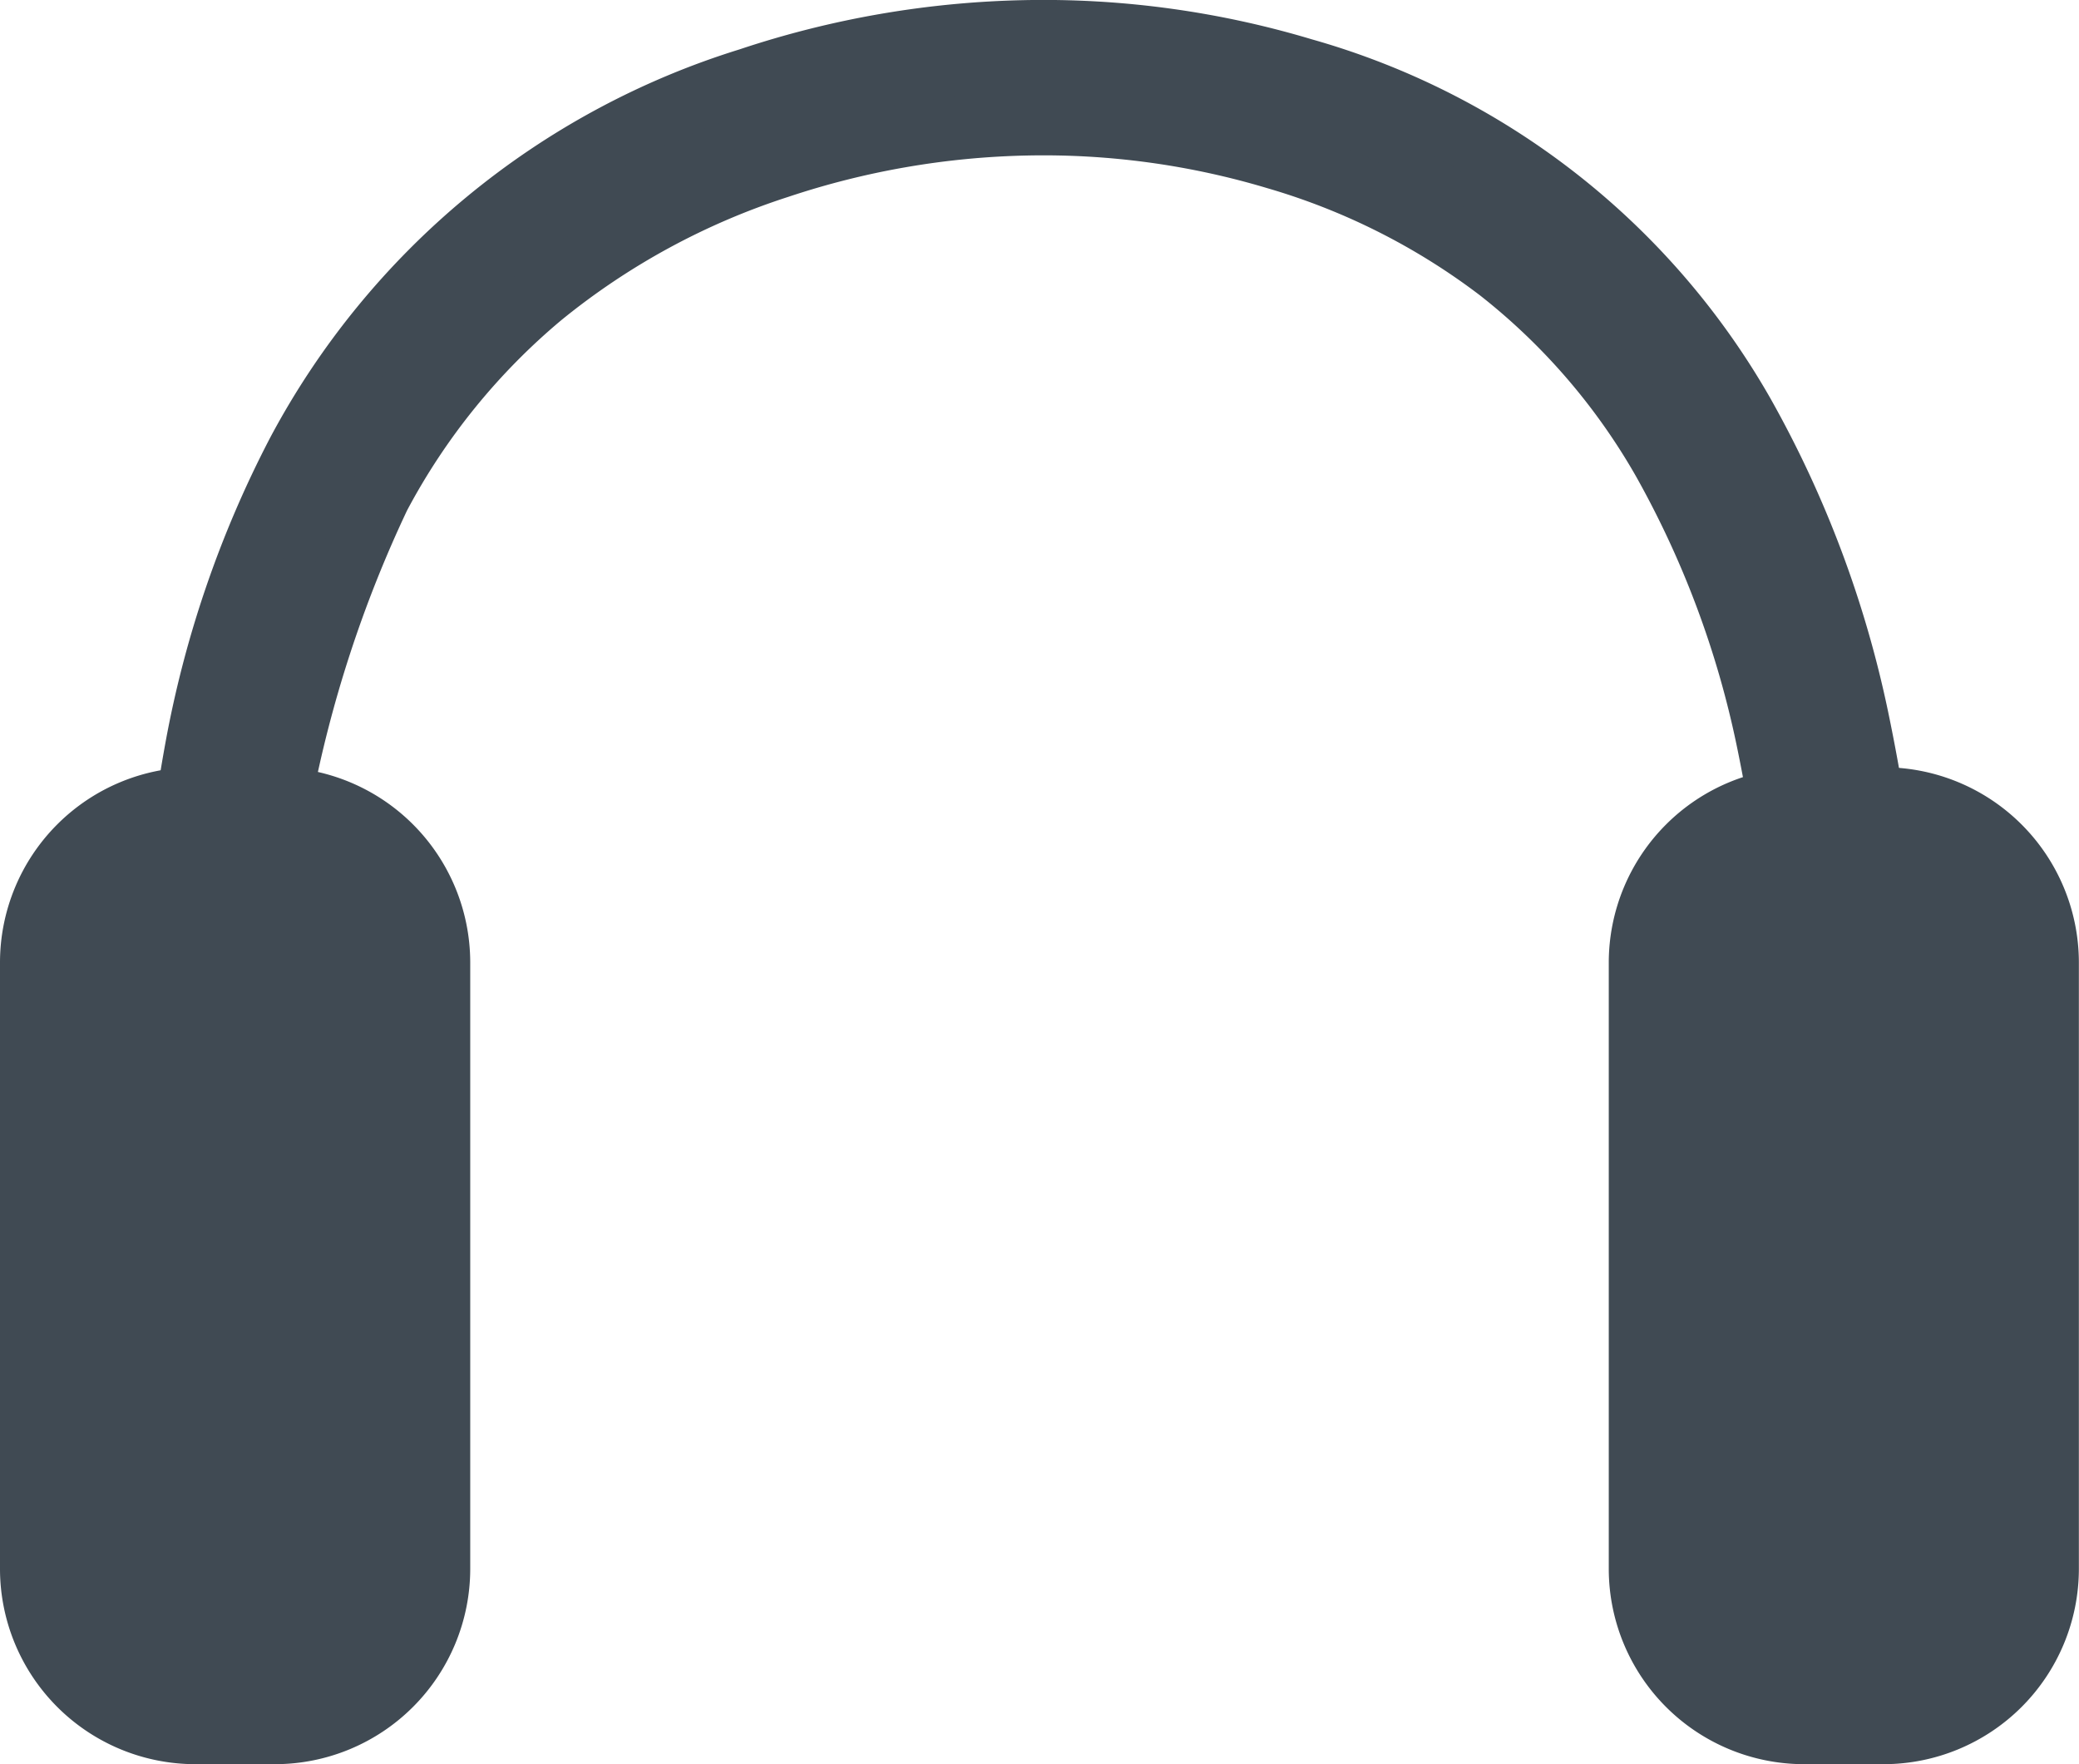 <svg xmlns="http://www.w3.org/2000/svg" width="16.5" height="14" viewBox="0 0 16.5 14">
  <g id="グループ_119520" data-name="グループ 119520" transform="translate(5017.734 17202.25)">
    <path id="パス_8056" data-name="パス 8056" d="M39.913,8.6a13.984,13.984,0,0,1,.216-2.89,8.3,8.3,0,0,1,.813-2.374A6.106,6.106,0,0,1,44.522.379,7.373,7.373,0,0,1,46.711,0a7.155,7.155,0,0,1,2.2.3,5.858,5.858,0,0,1,3.493,2.732,8.432,8.432,0,0,1,.908,2.419,14.97,14.97,0,0,1,.315,3.136l-.731,0a14.24,14.24,0,0,0-.3-2.981A7.7,7.7,0,0,0,51.774,3.4a5.175,5.175,0,0,0-1.3-1.506A5.423,5.423,0,0,0,48.7,1a6.428,6.428,0,0,0-1.978-.27,6.645,6.645,0,0,0-1.973.341A5.793,5.793,0,0,0,42.869,2.1a5.317,5.317,0,0,0-1.284,1.585,9.948,9.948,0,0,0-.941,4.9Z" transform="translate(-5056.308 -17202)" fill="#404a53"/>
    <path id="パス_8056_-_アウトライン" data-name="パス 8056 - アウトライン" d="M39.668,8.853l-.005-.25a14.232,14.232,0,0,1,.221-2.942,8.546,8.546,0,0,1,.838-2.445A6.349,6.349,0,0,1,44.443.142a7.623,7.623,0,0,1,2.263-.391,7.409,7.409,0,0,1,2.279.311,6.1,6.1,0,0,1,3.638,2.846,8.68,8.68,0,0,1,.936,2.49,15.219,15.219,0,0,1,.321,3.189v.25l-1.231.006v-.25a13.992,13.992,0,0,0-.292-2.928,7.456,7.456,0,0,0-.8-2.137A4.926,4.926,0,0,0,50.32,2.094a5.174,5.174,0,0,0-1.689-.851,6.184,6.184,0,0,0-1.9-.259,6.4,6.4,0,0,0-1.9.328,5.545,5.545,0,0,0-1.8.977A5.068,5.068,0,0,0,41.805,3.8a9.708,9.708,0,0,0-.912,4.777l.005.25ZM46.852.25h-.136A7.124,7.124,0,0,0,44.6.617a5.864,5.864,0,0,0-3.439,2.836,8.048,8.048,0,0,0-.787,2.3,13.431,13.431,0,0,0-.215,2.588l.231,0a9.963,9.963,0,0,1,.974-4.774A5.565,5.565,0,0,1,42.709,1.9,6.042,6.042,0,0,1,44.673.838,6.894,6.894,0,0,1,46.72.484a6.68,6.68,0,0,1,2.055.28,5.671,5.671,0,0,1,1.851.934,5.423,5.423,0,0,1,1.365,1.578,7.952,7.952,0,0,1,.853,2.28,14.157,14.157,0,0,1,.3,2.784h.231a14.4,14.4,0,0,0-.306-2.834,8.184,8.184,0,0,0-.88-2.347A5.615,5.615,0,0,0,48.841.541,6.9,6.9,0,0,0,46.852.25Z" transform="translate(-5056.308 -17202)" fill="#404a53"/>
    <path id="パス_8057" data-name="パス 8057" d="M1.432,500.92H.8a.8.8,0,0,1-.8-.8v-4.813a.8.8,0,0,1,.8-.8h.633a.8.8,0,0,1,.8.8v4.813a.8.8,0,0,1-.8.8" transform="translate(-5016.984 -17689.92)" fill="#404a53"/>
    <path id="パス_8057_-_アウトライン" data-name="パス 8057 - アウトライン" d="M1.432,501.67H.8A1.551,1.551,0,0,1-.75,500.121v-4.813A1.551,1.551,0,0,1,.8,493.758h.633a1.551,1.551,0,0,1,1.549,1.549v4.813A1.551,1.551,0,0,1,1.432,501.67ZM.8,495.258a.049.049,0,0,0-.049.049v4.813a.049.049,0,0,0,.049.049h.633a.049.049,0,0,0,.049-.049v-4.813a.049.049,0,0,0-.049-.049Z" transform="translate(-5016.984 -17689.92)" fill="#404a53"/>
    <path id="パス_8058" data-name="パス 8058" d="M874.223,500.92h.633a.8.8,0,0,0,.8-.8v-4.813a.8.8,0,0,0-.8-.8h-.633a.8.8,0,0,0-.8.8v4.813a.8.8,0,0,0,.8.8" transform="translate(-5877.64 -17689.92)" fill="#404a53"/>
    <path id="パス_8058_-_アウトライン" data-name="パス 8058 - アウトライン" d="M874.856,501.67h-.633a1.551,1.551,0,0,1-1.549-1.549v-4.813a1.551,1.551,0,0,1,1.549-1.549h.633a1.551,1.551,0,0,1,1.549,1.549v4.813A1.551,1.551,0,0,1,874.856,501.67Zm-.633-6.412a.049.049,0,0,0-.049.049v4.813a.049.049,0,0,0,.049.049h.633a.049.049,0,0,0,.049-.049v-4.813a.049.049,0,0,0-.049-.049Z" transform="translate(-5877.64 -17689.92)" fill="#404a53"/>
  </g>
</svg>
